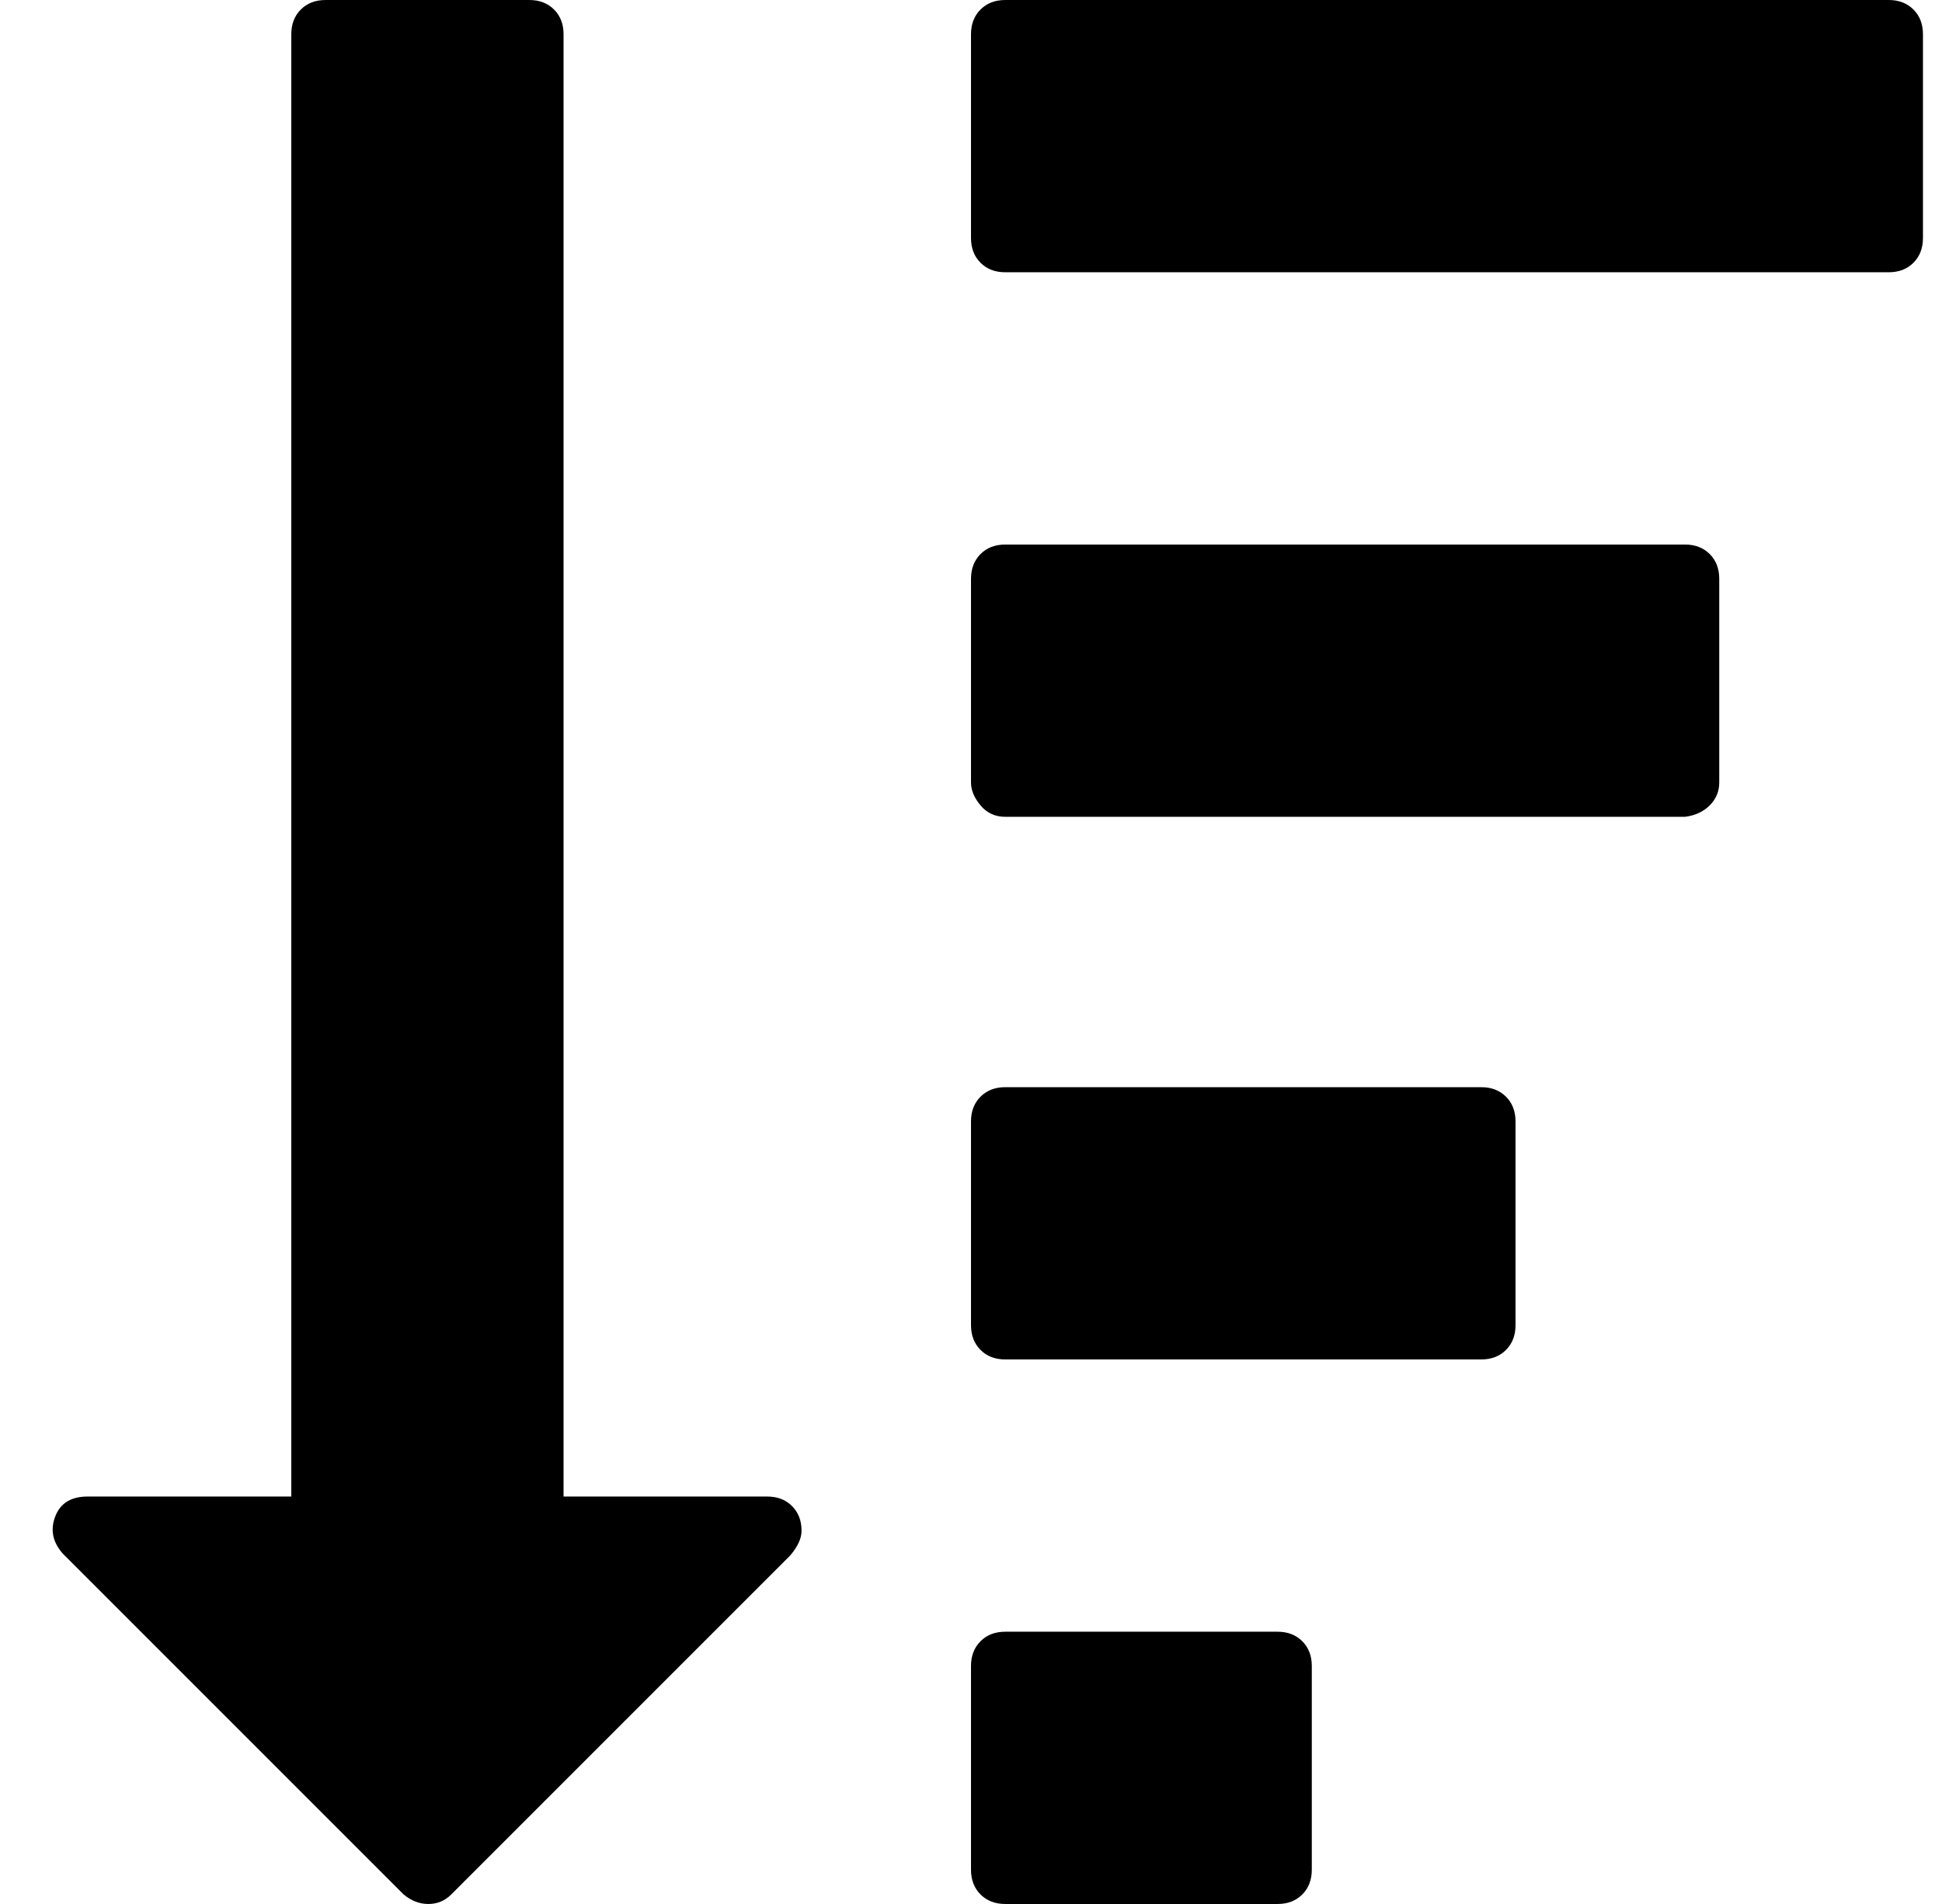 <?xml version="1.0" standalone="no"?>
<!DOCTYPE svg PUBLIC "-//W3C//DTD SVG 1.1//EN" "http://www.w3.org/Graphics/SVG/1.1/DTD/svg11.dtd" >
<svg xmlns="http://www.w3.org/2000/svg" xmlns:xlink="http://www.w3.org/1999/xlink" version="1.1" viewBox="-10 0 1020 1000">
   <path fill="currentColor"
d="M679 875v107q0 8 -5 13t-13 5h-143q-8 0 -13 -5t-5 -13v-107q0 -8 5 -13t13 -5h143q8 0 13 5t5 13zM411 804q0 6 -6 13l-178 178q-5 5 -12 5t-13 -5l-179 -179q-8 -9 -4 -19.5t17 -10.5h107v-768q0 -8 5 -13t13 -5h107q8 0 13 5t5 13v768h107q8 0 13 5t5 13zM786 589v107
q0 8 -5 13t-13 5h-250q-8 0 -13 -5t-5 -13v-107q0 -8 5 -13t13 -5h250q8 0 13 5t5 13zM893 304v107q0 7 -5 12t-13 6h-357q-8 0 -13 -6t-5 -12v-107q0 -8 5 -13t13 -5h357q8 0 13 5t5 13zM1000 18v107q0 8 -5 13t-13 5h-464q-8 0 -13 -5t-5 -13v-107q0 -8 5 -13t13 -5h464
q8 0 13 5t5 13z" />
</svg>
